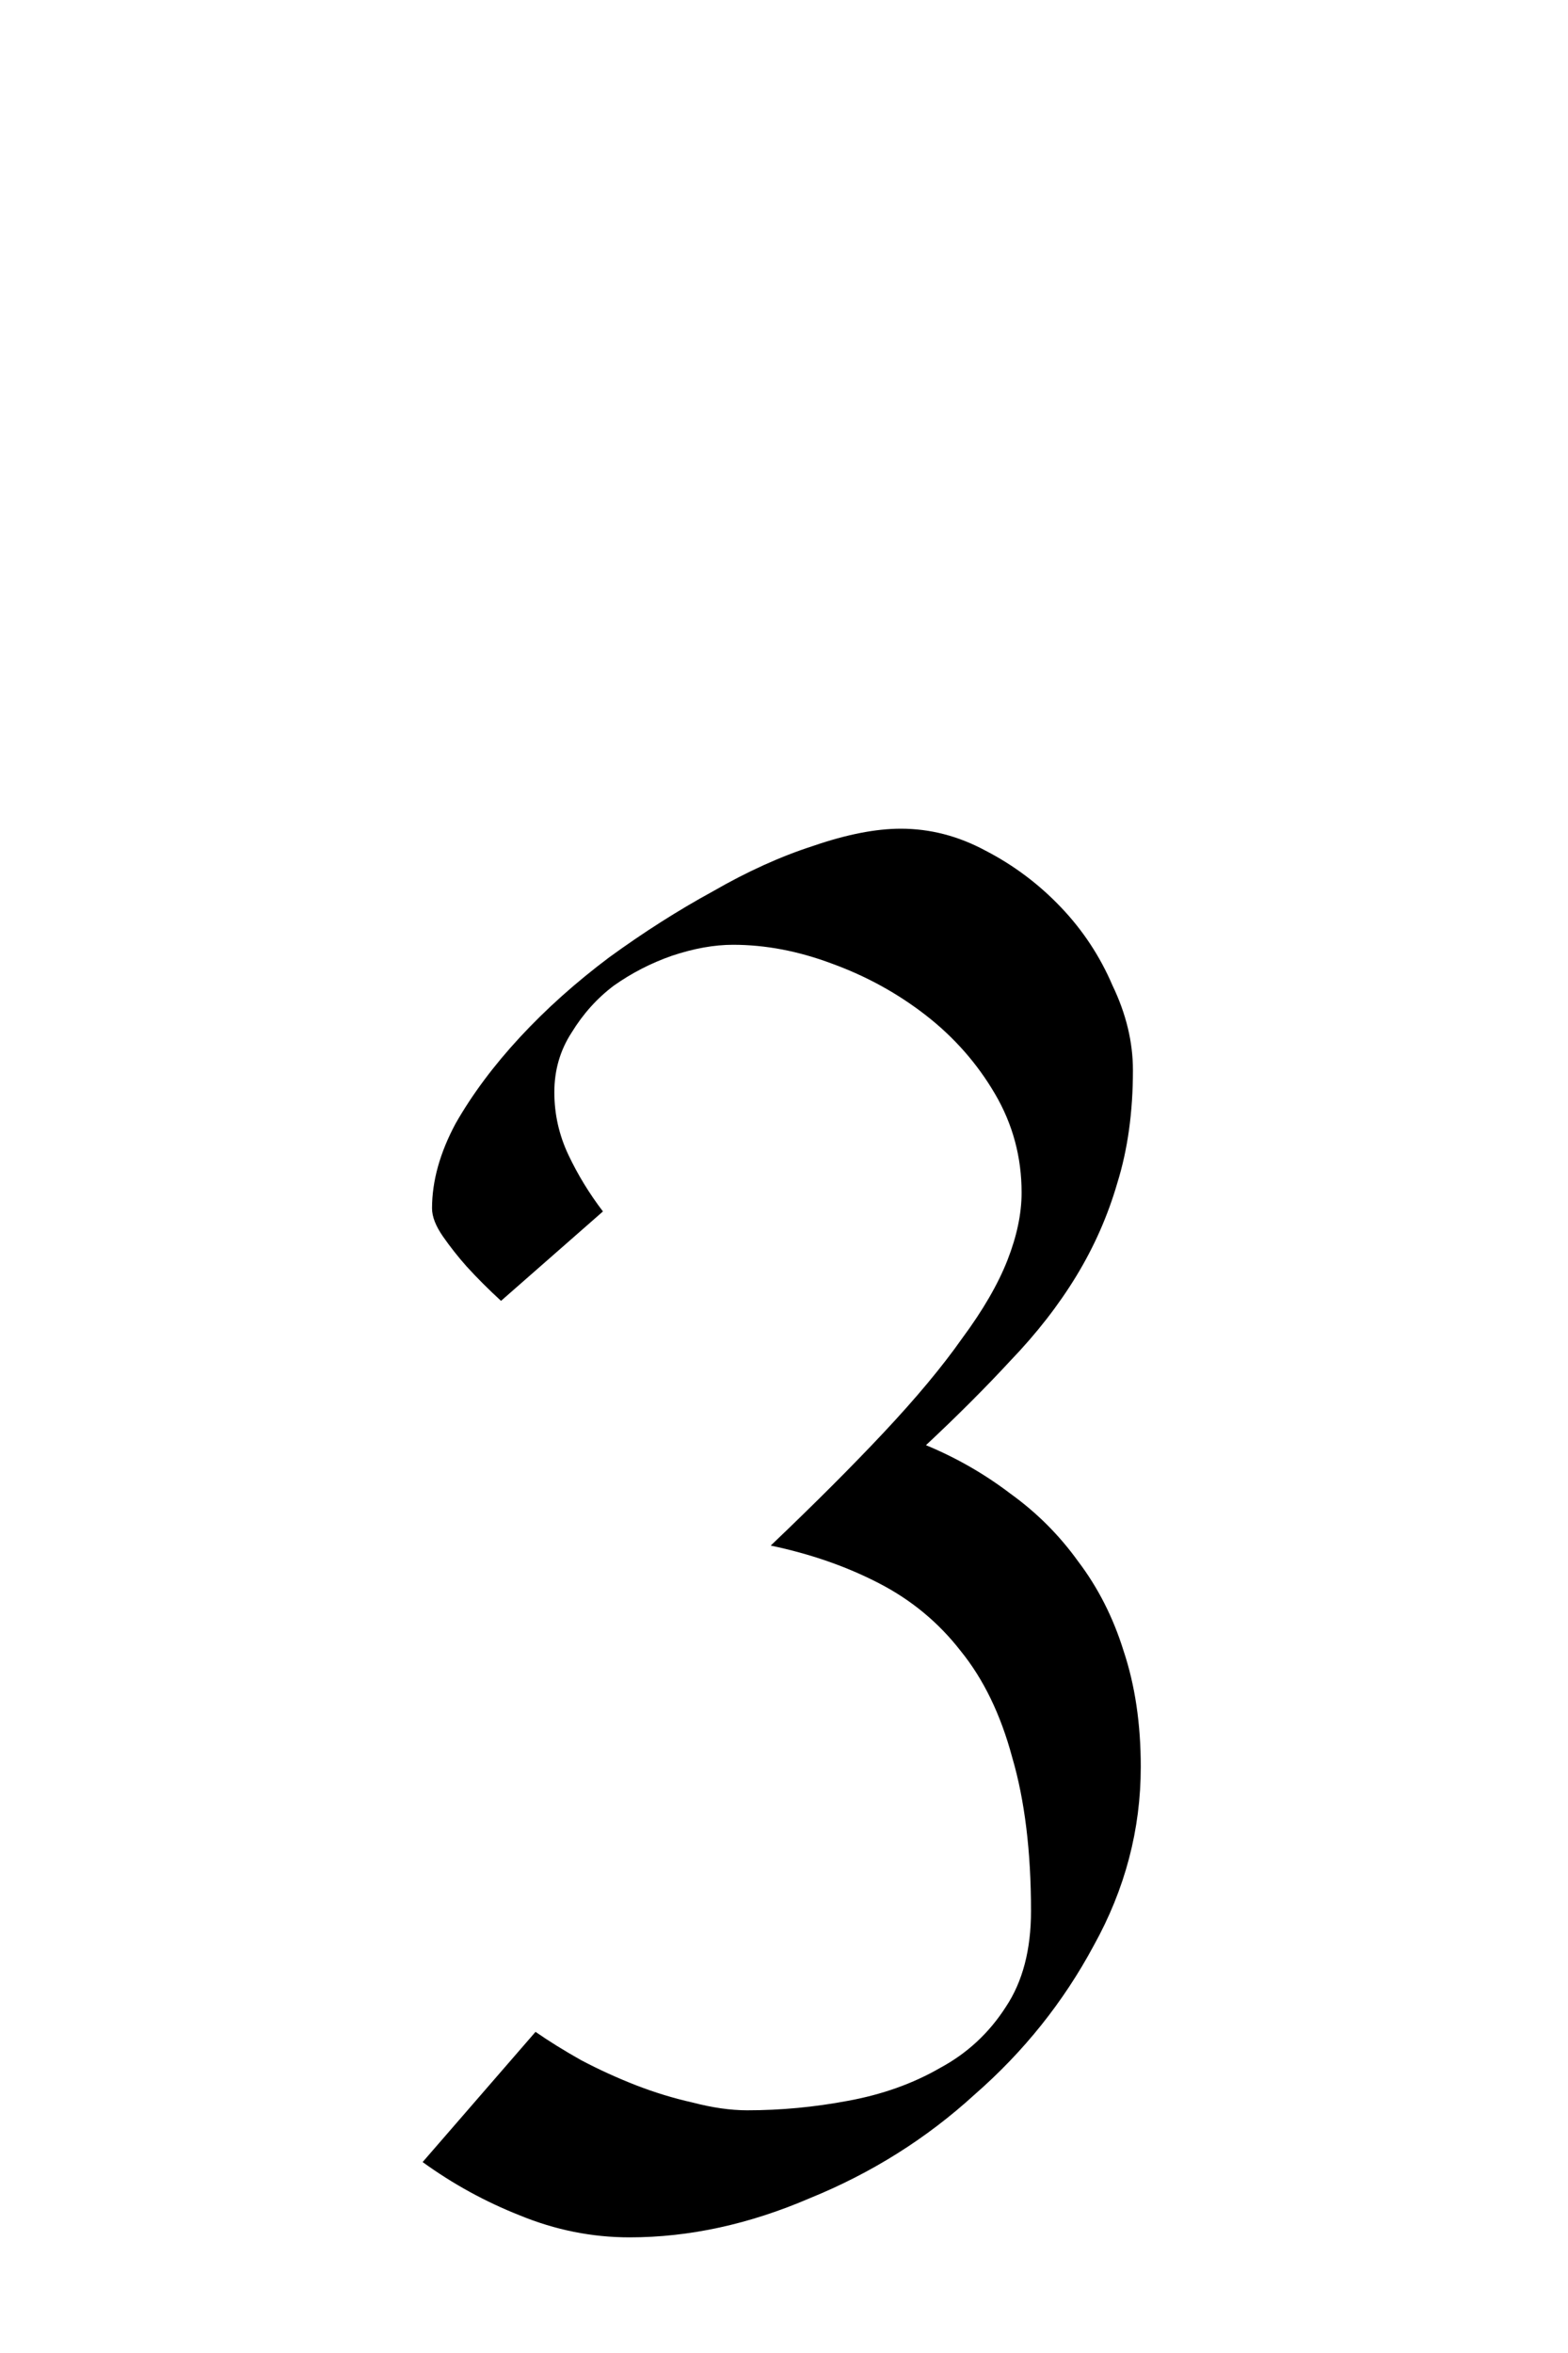 <?xml version="1.0" encoding="UTF-8" standalone="no"?>
<!-- Created with Inkscape (http://www.inkscape.org/) -->
<svg xmlns:svg="http://www.w3.org/2000/svg" xmlns="http://www.w3.org/2000/svg" version="1.0" width="32" height="48" id="svg2">
  <defs id="defs4"/>
  <g id="layer1">
    <path d="M 15.729,31.529 C 16.625,30.675 17.393,29.907 18.033,29.225 C 18.694,28.521 19.228,27.881 19.633,27.305 C 20.06,26.729 20.369,26.195 20.561,25.705 C 20.753,25.214 20.849,24.755 20.849,24.329 C 20.849,23.603 20.668,22.931 20.305,22.313 C 19.942,21.694 19.473,21.161 18.897,20.713 C 18.321,20.265 17.681,19.913 16.977,19.657 C 16.294,19.401 15.622,19.273 14.961,19.273 C 14.577,19.273 14.161,19.347 13.713,19.497 C 13.286,19.646 12.892,19.849 12.529,20.105 C 12.188,20.361 11.9,20.681 11.665,21.065 C 11.43,21.427 11.313,21.833 11.313,22.281 C 11.313,22.729 11.409,23.155 11.601,23.561 C 11.793,23.966 12.028,24.35 12.305,24.713 L 10.225,26.537 C 9.969,26.302 9.734,26.067 9.521,25.833 C 9.35,25.641 9.19,25.438 9.041,25.225 C 8.892,25.011 8.817,24.819 8.817,24.649 C 8.817,24.094 8.977,23.518 9.297,22.921 C 9.638,22.323 10.076,21.737 10.609,21.161 C 11.142,20.585 11.75,20.041 12.433,19.529 C 13.137,19.017 13.841,18.569 14.545,18.185 C 15.249,17.779 15.932,17.47 16.593,17.257 C 17.276,17.022 17.873,16.905 18.385,16.905 C 18.982,16.905 19.558,17.054 20.113,17.353 C 20.689,17.651 21.201,18.035 21.649,18.505 C 22.097,18.974 22.449,19.507 22.705,20.105 C 22.982,20.681 23.121,21.257 23.121,21.833 C 23.121,22.686 23.014,23.454 22.801,24.137 C 22.609,24.798 22.332,25.427 21.969,26.025 C 21.606,26.622 21.158,27.198 20.625,27.753 C 20.113,28.307 19.537,28.883 18.897,29.481 C 19.516,29.737 20.092,30.067 20.625,30.473 C 21.158,30.857 21.617,31.315 22.001,31.849 C 22.406,32.382 22.716,32.99 22.929,33.673 C 23.164,34.377 23.281,35.166 23.281,36.041 C 23.281,37.321 22.961,38.537 22.321,39.689 C 21.702,40.841 20.892,41.854 19.889,42.729 C 18.908,43.625 17.788,44.329 16.529,44.841 C 15.292,45.374 14.065,45.641 12.849,45.641 C 12.081,45.641 11.334,45.491 10.609,45.193 C 9.905,44.915 9.244,44.553 8.625,44.105 L 10.929,41.449 C 11.206,41.641 11.516,41.833 11.857,42.025 C 12.22,42.217 12.593,42.387 12.977,42.537 C 13.361,42.686 13.745,42.803 14.129,42.889 C 14.534,42.995 14.908,43.049 15.249,43.049 C 15.932,43.049 16.614,42.985 17.297,42.857 C 18.001,42.729 18.63,42.505 19.185,42.185 C 19.74,41.886 20.188,41.47 20.529,40.937 C 20.87,40.425 21.041,39.774 21.041,38.985 C 21.041,37.769 20.913,36.723 20.657,35.849 C 20.422,34.974 20.07,34.249 19.601,33.673 C 19.153,33.097 18.598,32.638 17.937,32.297 C 17.276,31.955 16.54,31.699 15.729,31.529" id="text2389" style="font-size:32px;font-style:normal;font-variant:normal;font-weight:normal;font-stretch:normal;text-align:center;line-height:125%;writing-mode:lr-tb;text-anchor:middle;fill:#000000;fill-opacity:1;stroke:none;stroke-width:1px;stroke-linecap:butt;stroke-linejoin:miter;stroke-opacity:1;font-family:Lucida Grande;-inkscape-font-specification:Lucida Grande"/>
  </g>
</svg>